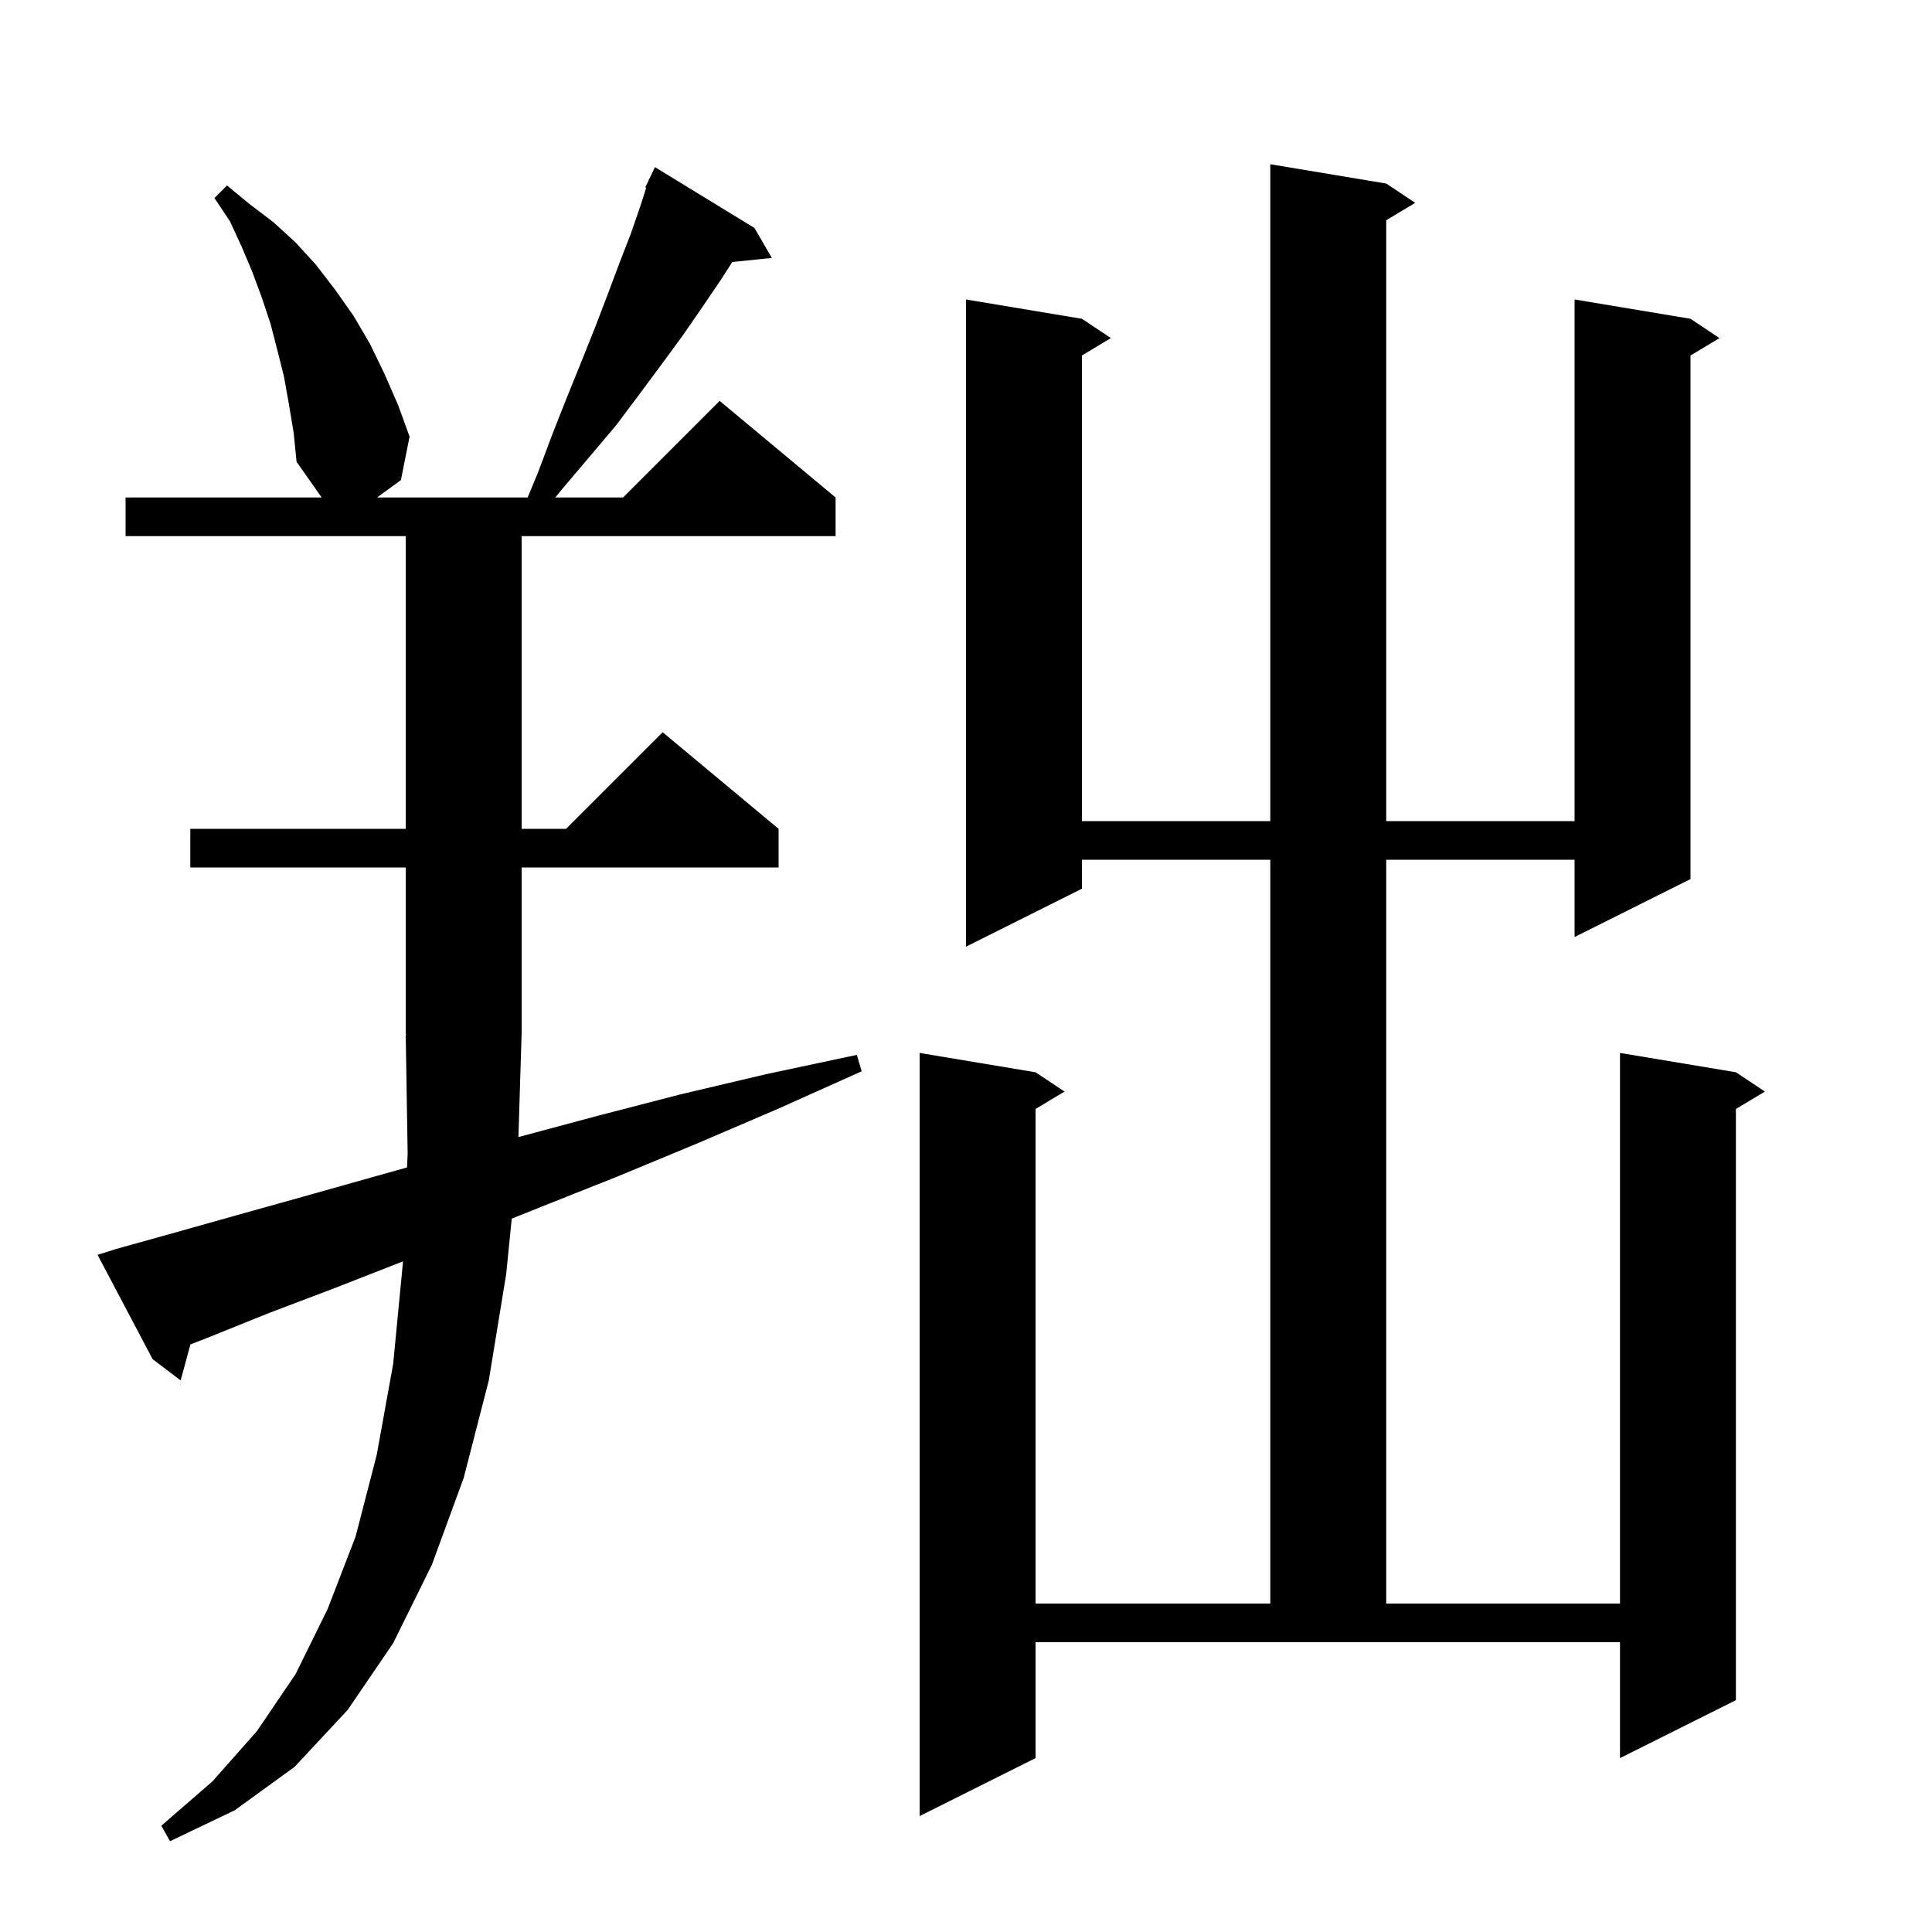 <svg xmlns="http://www.w3.org/2000/svg" xmlns:xlink="http://www.w3.org/1999/xlink" version="1.1" baseProfile="full" viewBox="0 0 200 200" width="200" height="200"><g fill="currentColor"><path d="M 53.667 117.709 L 53.7 117.7 L 61.9 115.5 L 70.4 113.3 L 79.3 111.2 L 88.7 109.2 L 89.2 110.9 L 80.5 114.8 L 72.1 118.4 L 63.9 121.8 L 56.1 124.9 L 52.975 126.15 L 52.4 131.9 L 50.6 142.9 L 48.0 153.0 L 44.7 162.0 L 40.7 170.1 L 36.0 177.0 L 30.5 182.9 L 24.3 187.4 L 17.6 190.6 L 16.7 189.0 L 22.0 184.4 L 26.6 179.2 L 30.6 173.3 L 33.9 166.6 L 36.8 159.1 L 39.0 150.6 L 40.7 141.2 L 41.7 130.8 L 41.71 130.58 L 41.4 130.7 L 34.5 133.4 L 27.9 135.9 L 21.7 138.4 L 19.711 139.175 L 18.7 142.9 L 15.8 140.7 L 10.1 129.9 L 12.0 129.3 L 18.1 127.6 L 24.5 125.8 L 31.3 123.9 L 38.4 121.9 L 42.136 120.854 L 42.2 119.4 L 42.0 107.1 L 42.066 107.099 L 42.0 107.0 L 42.0 89.8 L 19.7 89.8 L 19.7 85.8 L 42.0 85.8 L 42.0 55.5 L 13.0 55.5 L 13.0 51.5 L 33.3 51.5 L 30.7 47.8 L 30.4 44.8 L 29.9 41.8 L 29.4 39.0 L 28.7 36.2 L 28.0 33.5 L 27.1 30.8 L 26.1 28.1 L 25.0 25.5 L 23.8 22.9 L 22.2 20.5 L 23.5 19.2 L 25.8 21.1 L 28.3 23.0 L 30.6 25.1 L 32.7 27.4 L 34.7 30.0 L 36.6 32.7 L 38.3 35.6 L 39.8 38.7 L 41.2 41.9 L 42.4 45.2 L 41.5 49.7 L 39.033 51.5 L 54.622 51.5 L 55.7 48.9 L 57.2 44.9 L 58.7 41.1 L 60.2 37.4 L 61.6 33.9 L 62.9 30.5 L 64.1 27.3 L 65.3 24.2 L 66.3 21.3 L 66.899 19.437 L 66.8 19.4 L 67.141 18.685 L 67.2 18.5 L 67.223 18.511 L 67.8 17.3 L 78.1 23.6 L 79.9 26.7 L 75.806 27.123 L 74.6 29.0 L 72.7 31.8 L 70.7 34.7 L 68.5 37.7 L 66.2 40.8 L 63.8 44.0 L 61.1 47.2 L 58.3 50.5 L 57.476 51.5 L 64.5 51.5 L 74.5 41.5 L 86.5 51.5 L 86.5 55.5 L 54.0 55.5 L 54.0 85.8 L 58.6 85.8 L 68.6 75.8 L 80.6 85.8 L 80.6 89.8 L 54.0 89.8 L 54.0 107.0 L 53.997 107.005 Z M 143.5 19.0 L 146.5 21.0 L 143.5 22.8 L 143.5 85.0 L 163.0 85.0 L 163.0 31.0 L 175.0 33.0 L 178.0 35.0 L 175.0 36.8 L 175.0 91.0 L 163.0 97.0 L 163.0 89.0 L 143.5 89.0 L 143.5 166.0 L 167.7 166.0 L 167.7 109.0 L 179.7 111.0 L 182.7 113.0 L 179.7 114.8 L 179.7 176.0 L 167.7 182.0 L 167.7 170.0 L 107.2 170.0 L 107.2 182.0 L 95.2 188.0 L 95.2 109.0 L 107.2 111.0 L 110.2 113.0 L 107.2 114.8 L 107.2 166.0 L 131.5 166.0 L 131.5 89.0 L 112.0 89.0 L 112.0 92.0 L 100.0 98.0 L 100.0 31.0 L 112.0 33.0 L 115.0 35.0 L 112.0 36.8 L 112.0 85.0 L 131.5 85.0 L 131.5 17.0 Z "/></g></svg>
